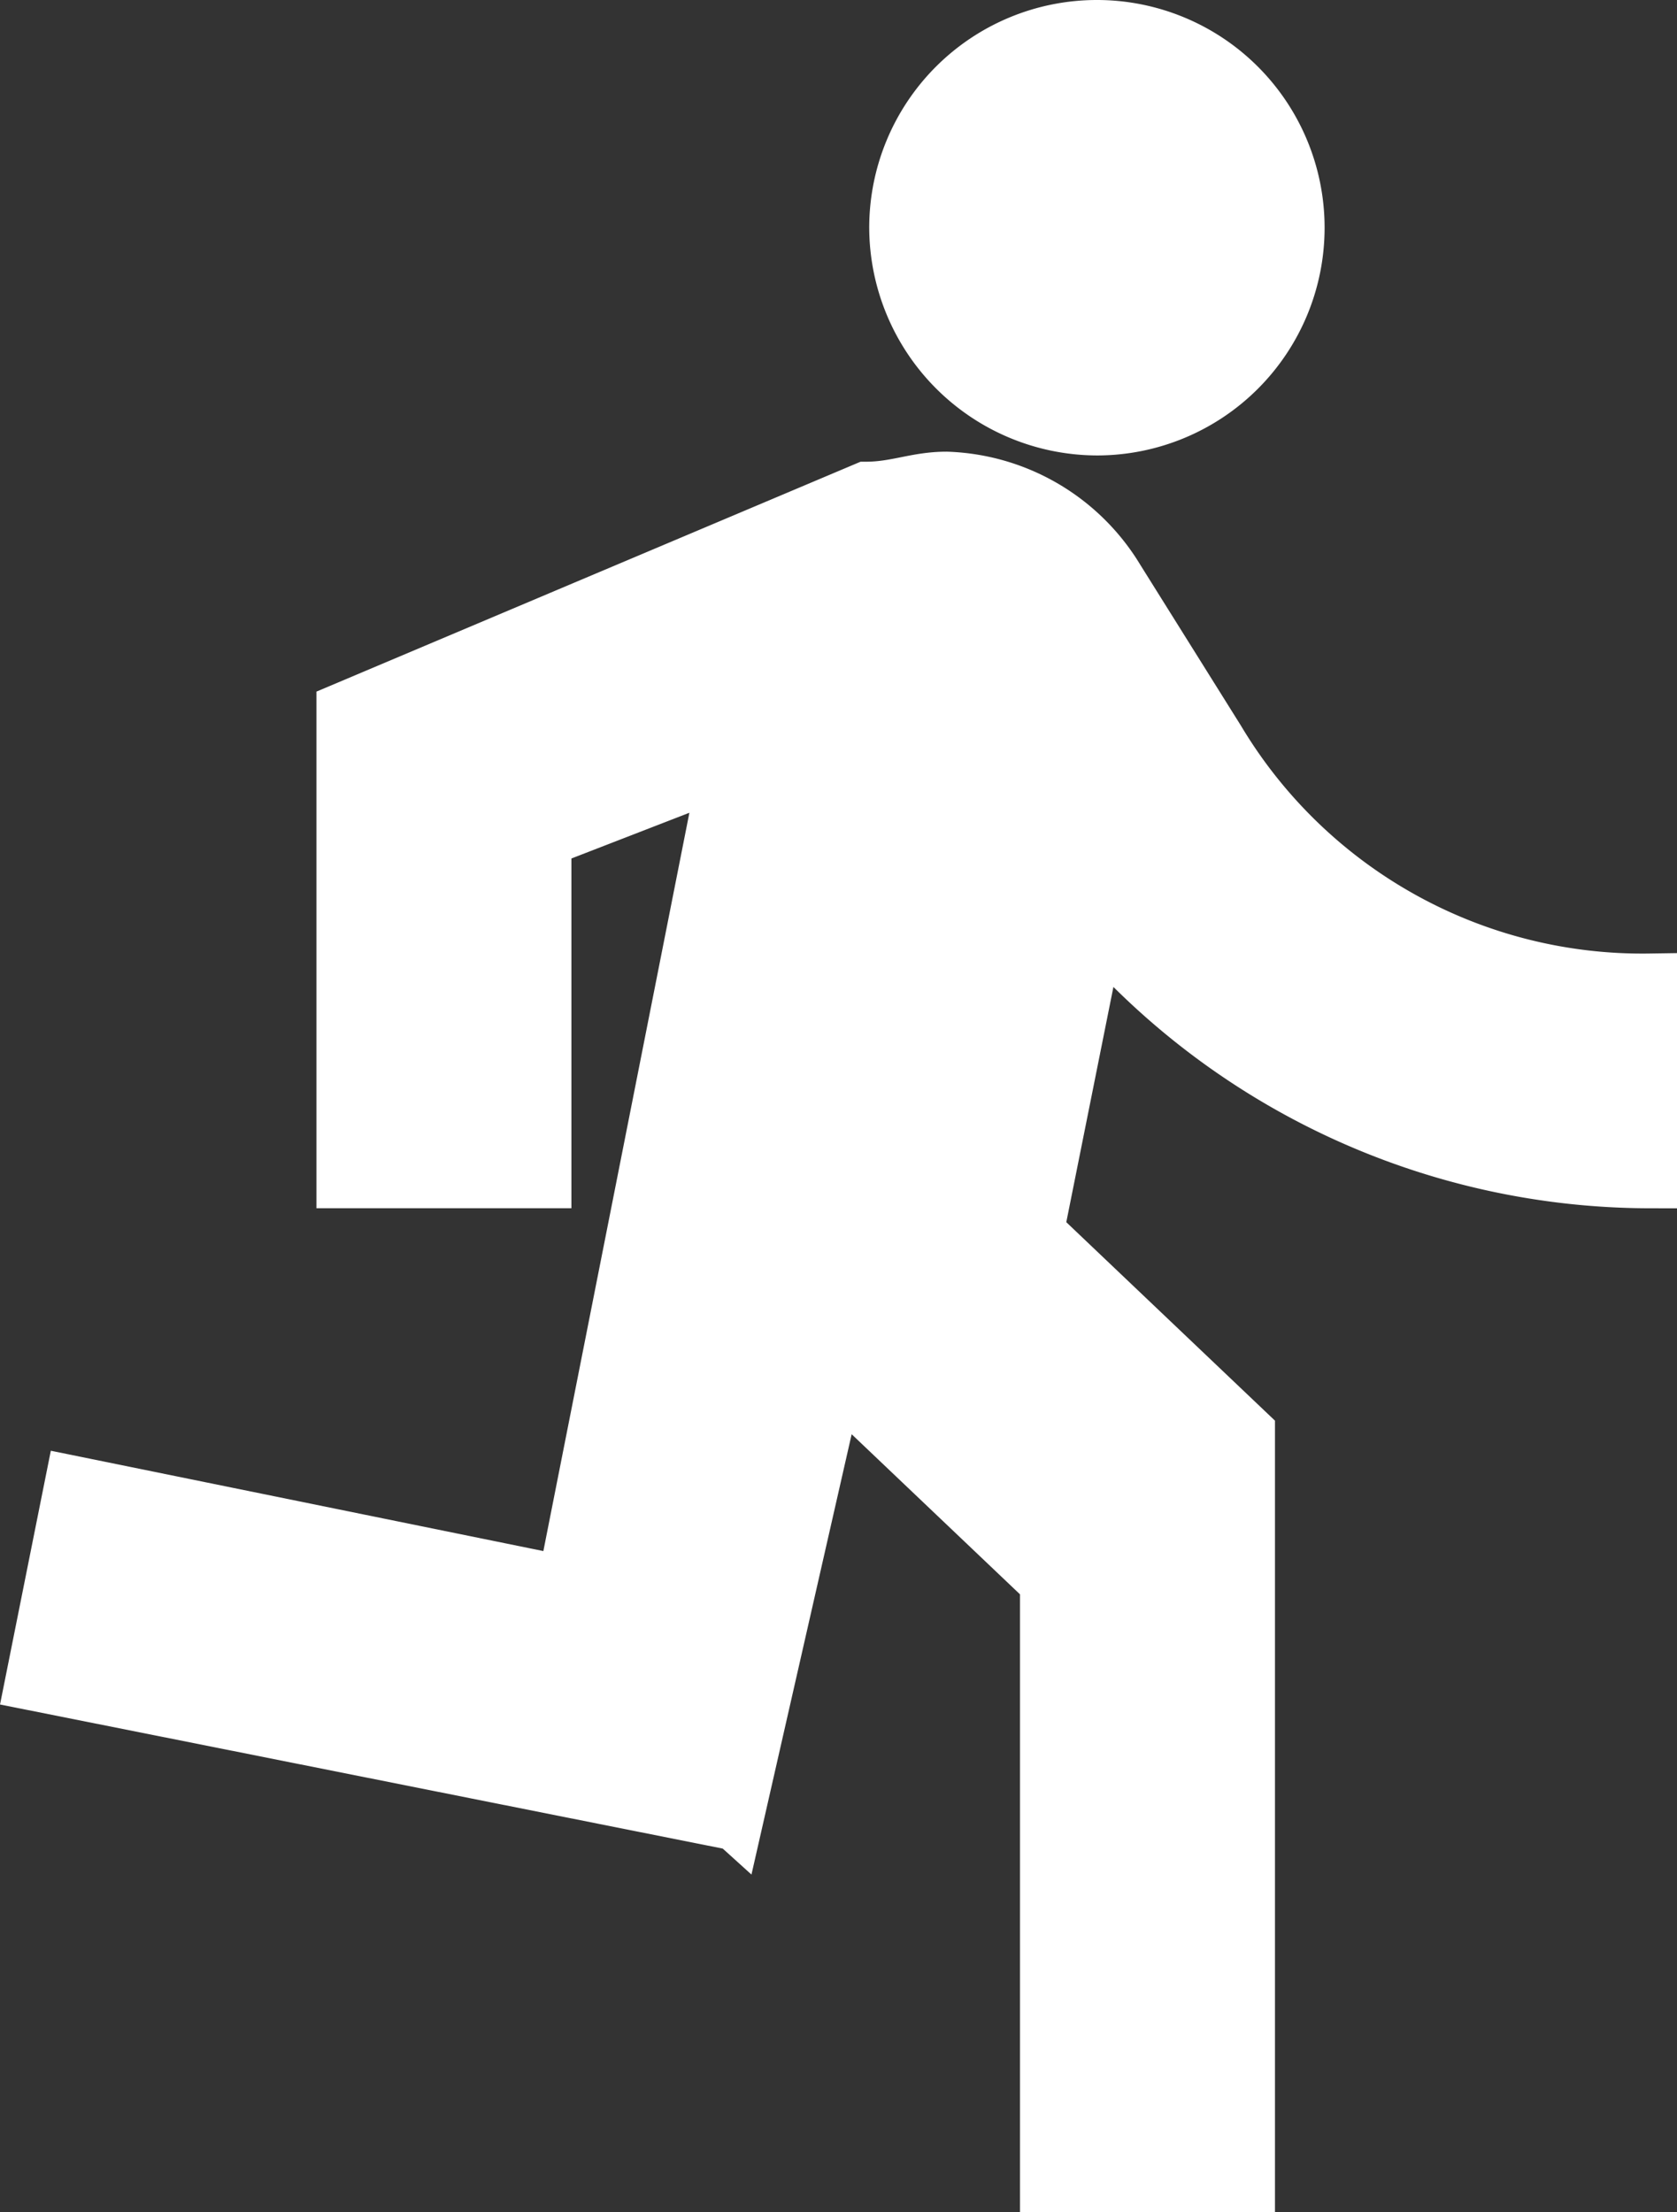 <svg xmlns="http://www.w3.org/2000/svg" width="31.089" height="41" viewBox="0 0 31.089 41">
  <rect x="0" y="0" width="31.089" height="41" fill="#333333" stroke="none"/>
  <path id="Icon_material-directions-run" data-name="Icon material-directions-run" d="M24.087,9.662A3.721,3.721,0,1,0,20.36,5.941,3.735,3.735,0,0,0,24.087,9.662Zm-6.708,25.86,1.863-8.186,3.913,3.721V42.22h3.727V28.267l-3.913-3.721,1.118-5.581a13.653,13.653,0,0,0,10.248,4.651V19.894a9.169,9.169,0,0,1-8.012-4.465l-1.863-2.977a3.844,3.844,0,0,0-3.168-1.86c-.559,0-.932.186-1.491.186l-9.689,4.093v8.744h3.727V17.29l3.354-1.3-2.981,15.07L5.08,29.2l-.745,3.721,13.043,2.6Z" transform="translate(-3.746 -1.72)" fill="#fff" stroke="#fff" stroke-width="1"/>
</svg>
